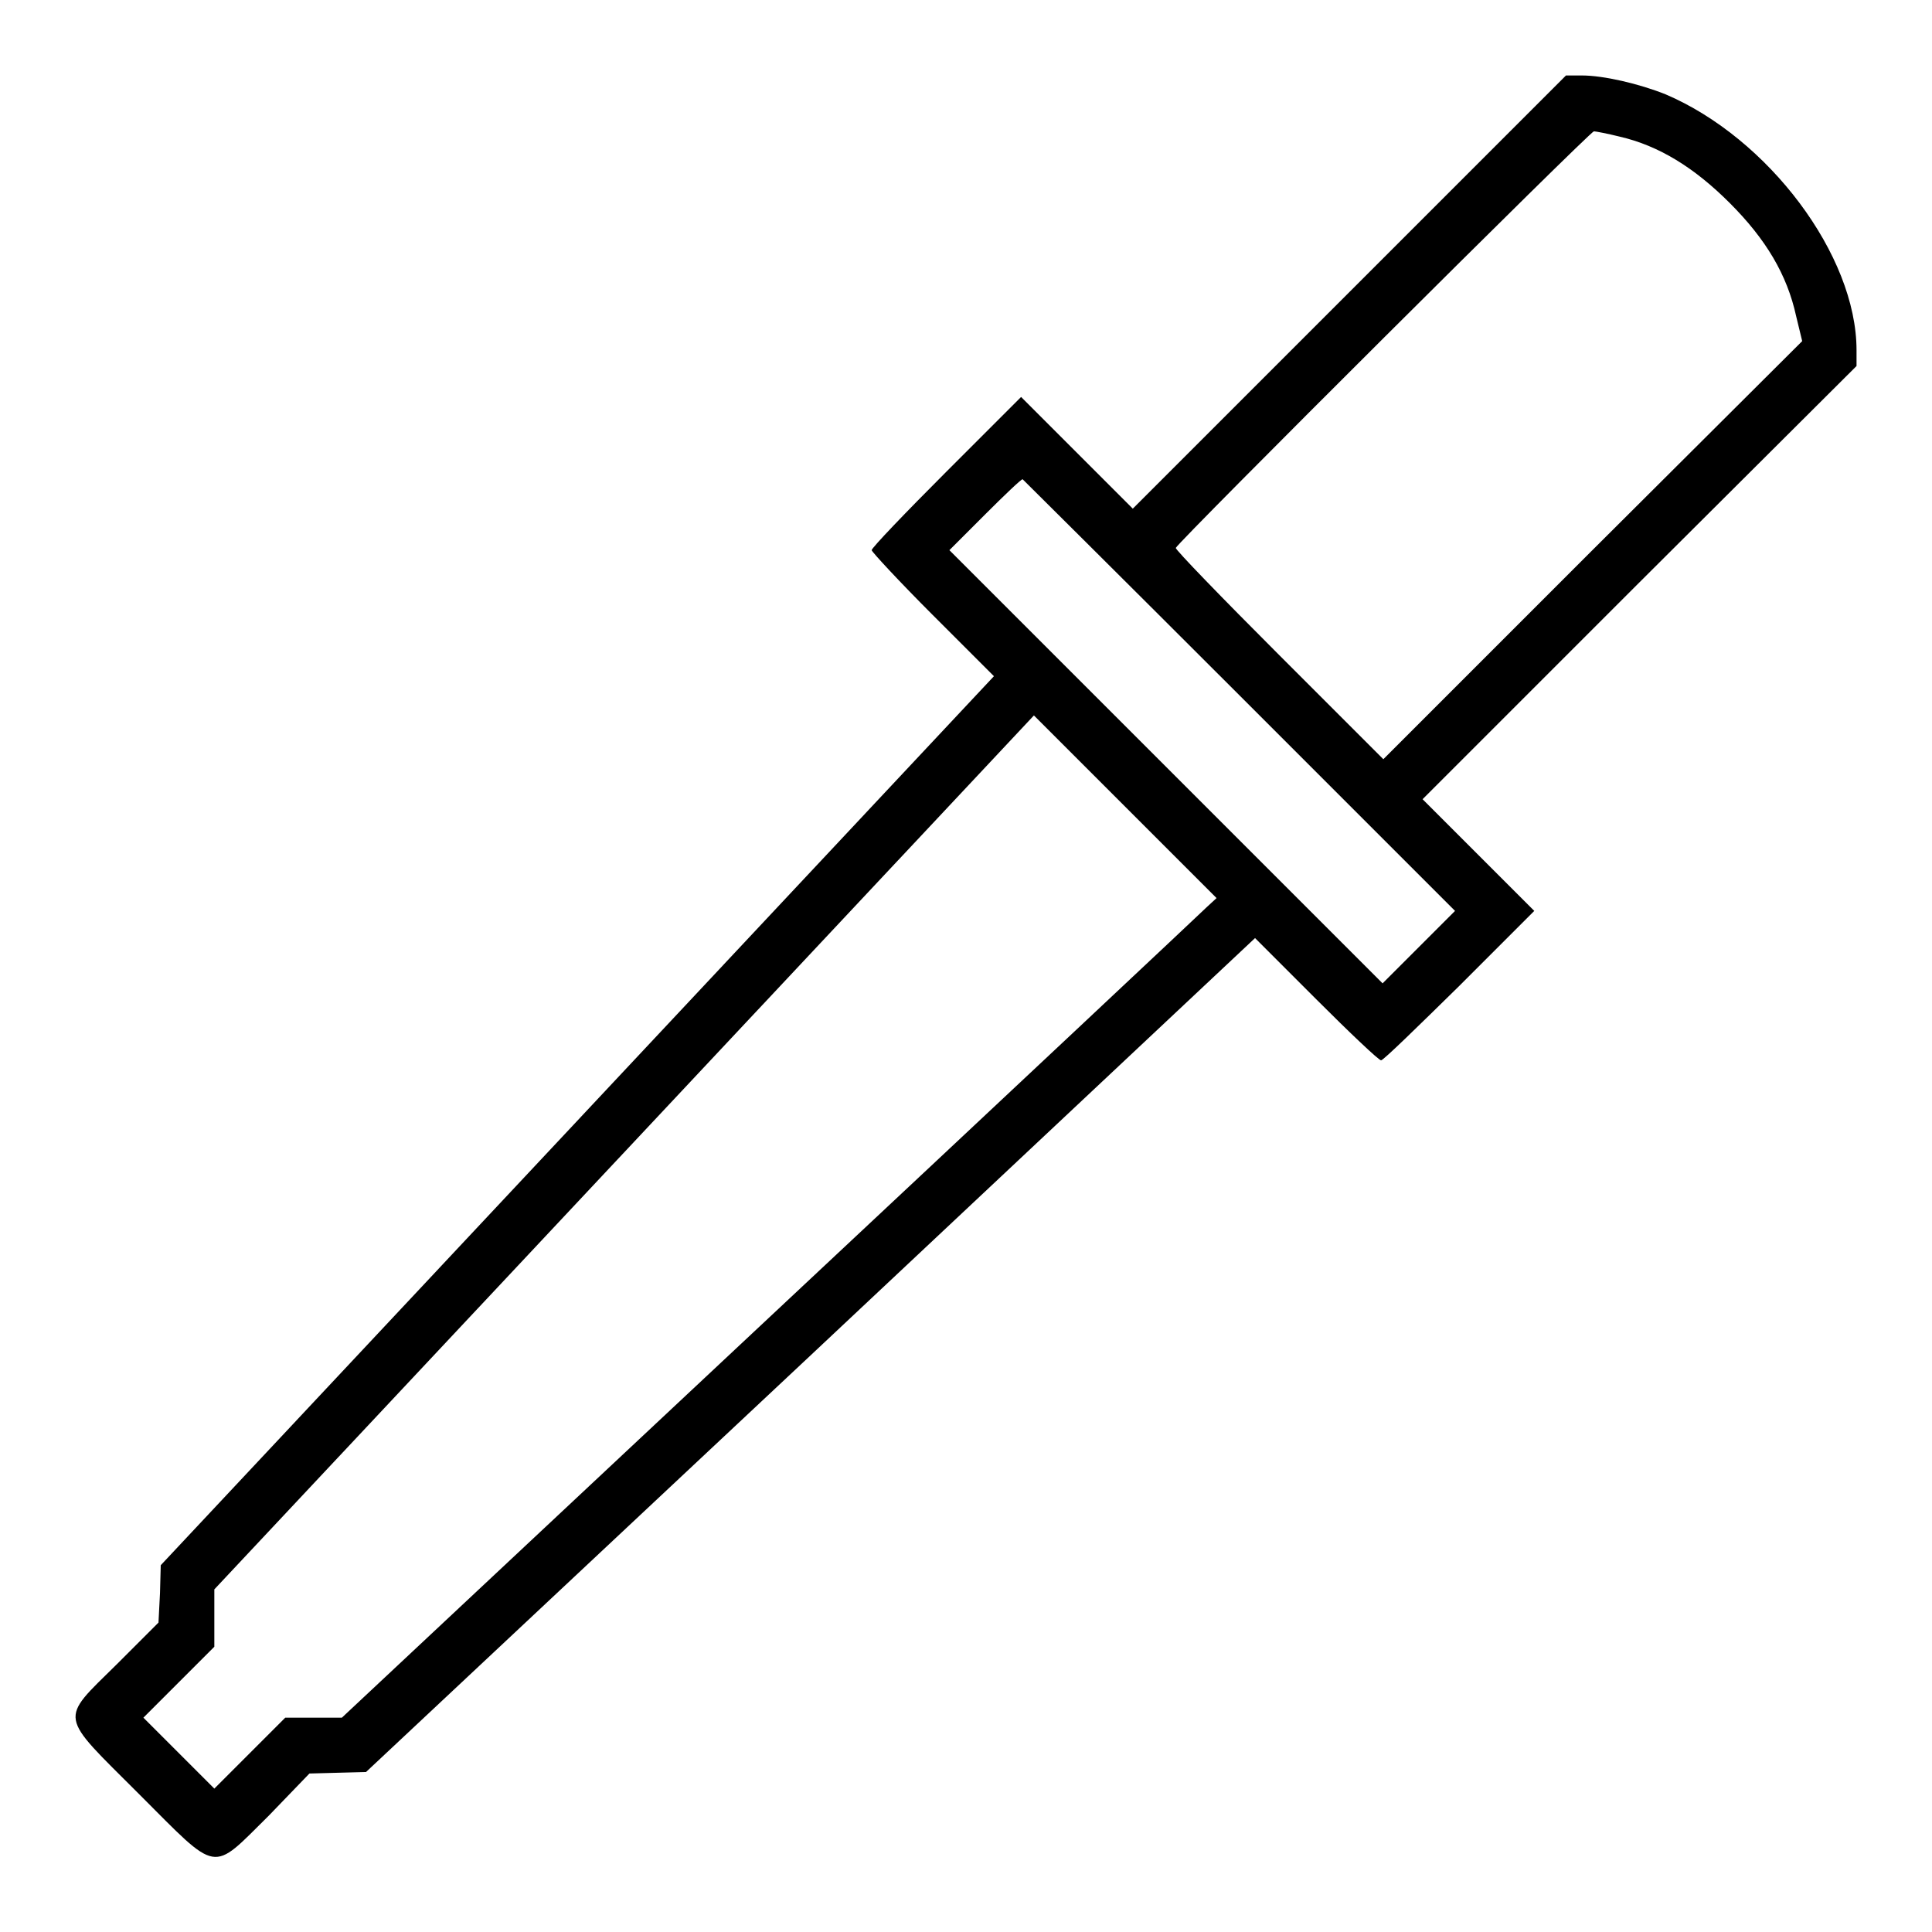 <?xml version="1.0" encoding="utf-8"?>
<!-- Svg Vector Icons : http://www.onlinewebfonts.com/icon -->
<!DOCTYPE svg PUBLIC "-//W3C//DTD SVG 1.1//EN" "http://www.w3.org/Graphics/SVG/1.1/DTD/svg11.dtd">
<svg version="1.1" xmlns="http://www.w3.org/2000/svg" xmlns:xlink="http://www.w3.org/1999/xlink" x="0px" y="0px" viewBox="0 0 256 256" enable-background="new 0 0 256 256" xml:space="preserve">
<g><g><g><path fill="#000000" d="M178.8,38.7l-28.7,28.7l-7.4-7.4l-7.4-7.4l-9.9,9.9c-5.4,5.4-9.9,10.1-9.9,10.4c0,0.2,3.6,4.1,8.1,8.6l8.1,8.1l-55.2,58.9l-55.2,58.9l-0.1,3.7L21,215l-5.5,5.5c-7.7,7.6-7.8,6.5,2.9,17.2c10.7,10.7,9.5,10.5,17.2,2.9L41,235l3.7-0.1l3.8-0.1l58.9-55.2l58.9-55.3l8.1,8.1c4.5,4.5,8.3,8.1,8.6,8.1c0.3,0,4.9-4.5,10.4-9.9l9.9-9.9l-7.4-7.4l-7.4-7.4l28.7-28.7L246,48.5v-2.1c0-12.6-11.7-28.1-25.3-33.9c-3.5-1.4-8.2-2.5-11.1-2.5h-2.1L178.8,38.7z M214.6,18.1c5.2,1.2,9.9,4.1,14.6,8.8c4.8,4.8,7.6,9.5,8.8,15l0.8,3.3L211,72.9l-27.7,27.7l-13.8-13.8c-7.6-7.6-13.8-14-13.7-14.2c0.3-0.8,54.9-55.2,55.4-55.2C211.4,17.4,213,17.7,214.6,18.1z M164.2,92.1l28.6,28.6l-4.8,4.8l-4.8,4.8l-28.7-28.7l-28.7-28.7l4.7-4.7c2.6-2.6,4.8-4.7,5-4.7C135.5,63.5,148.4,76.3,164.2,92.1z M159.9,120.2c-0.7,0.7-26.7,25.1-57.9,54.3l-56.7,53.1h-3.7h-3.8l-4.7,4.7l-4.7,4.7l-4.7-4.7l-4.7-4.7l4.7-4.7l4.7-4.7v-3.8v-3.8l54.3-57.9L137,94.8l12.1,12.1l12.1,12.1L159.9,120.2z"/></g></g></g>
</svg>
